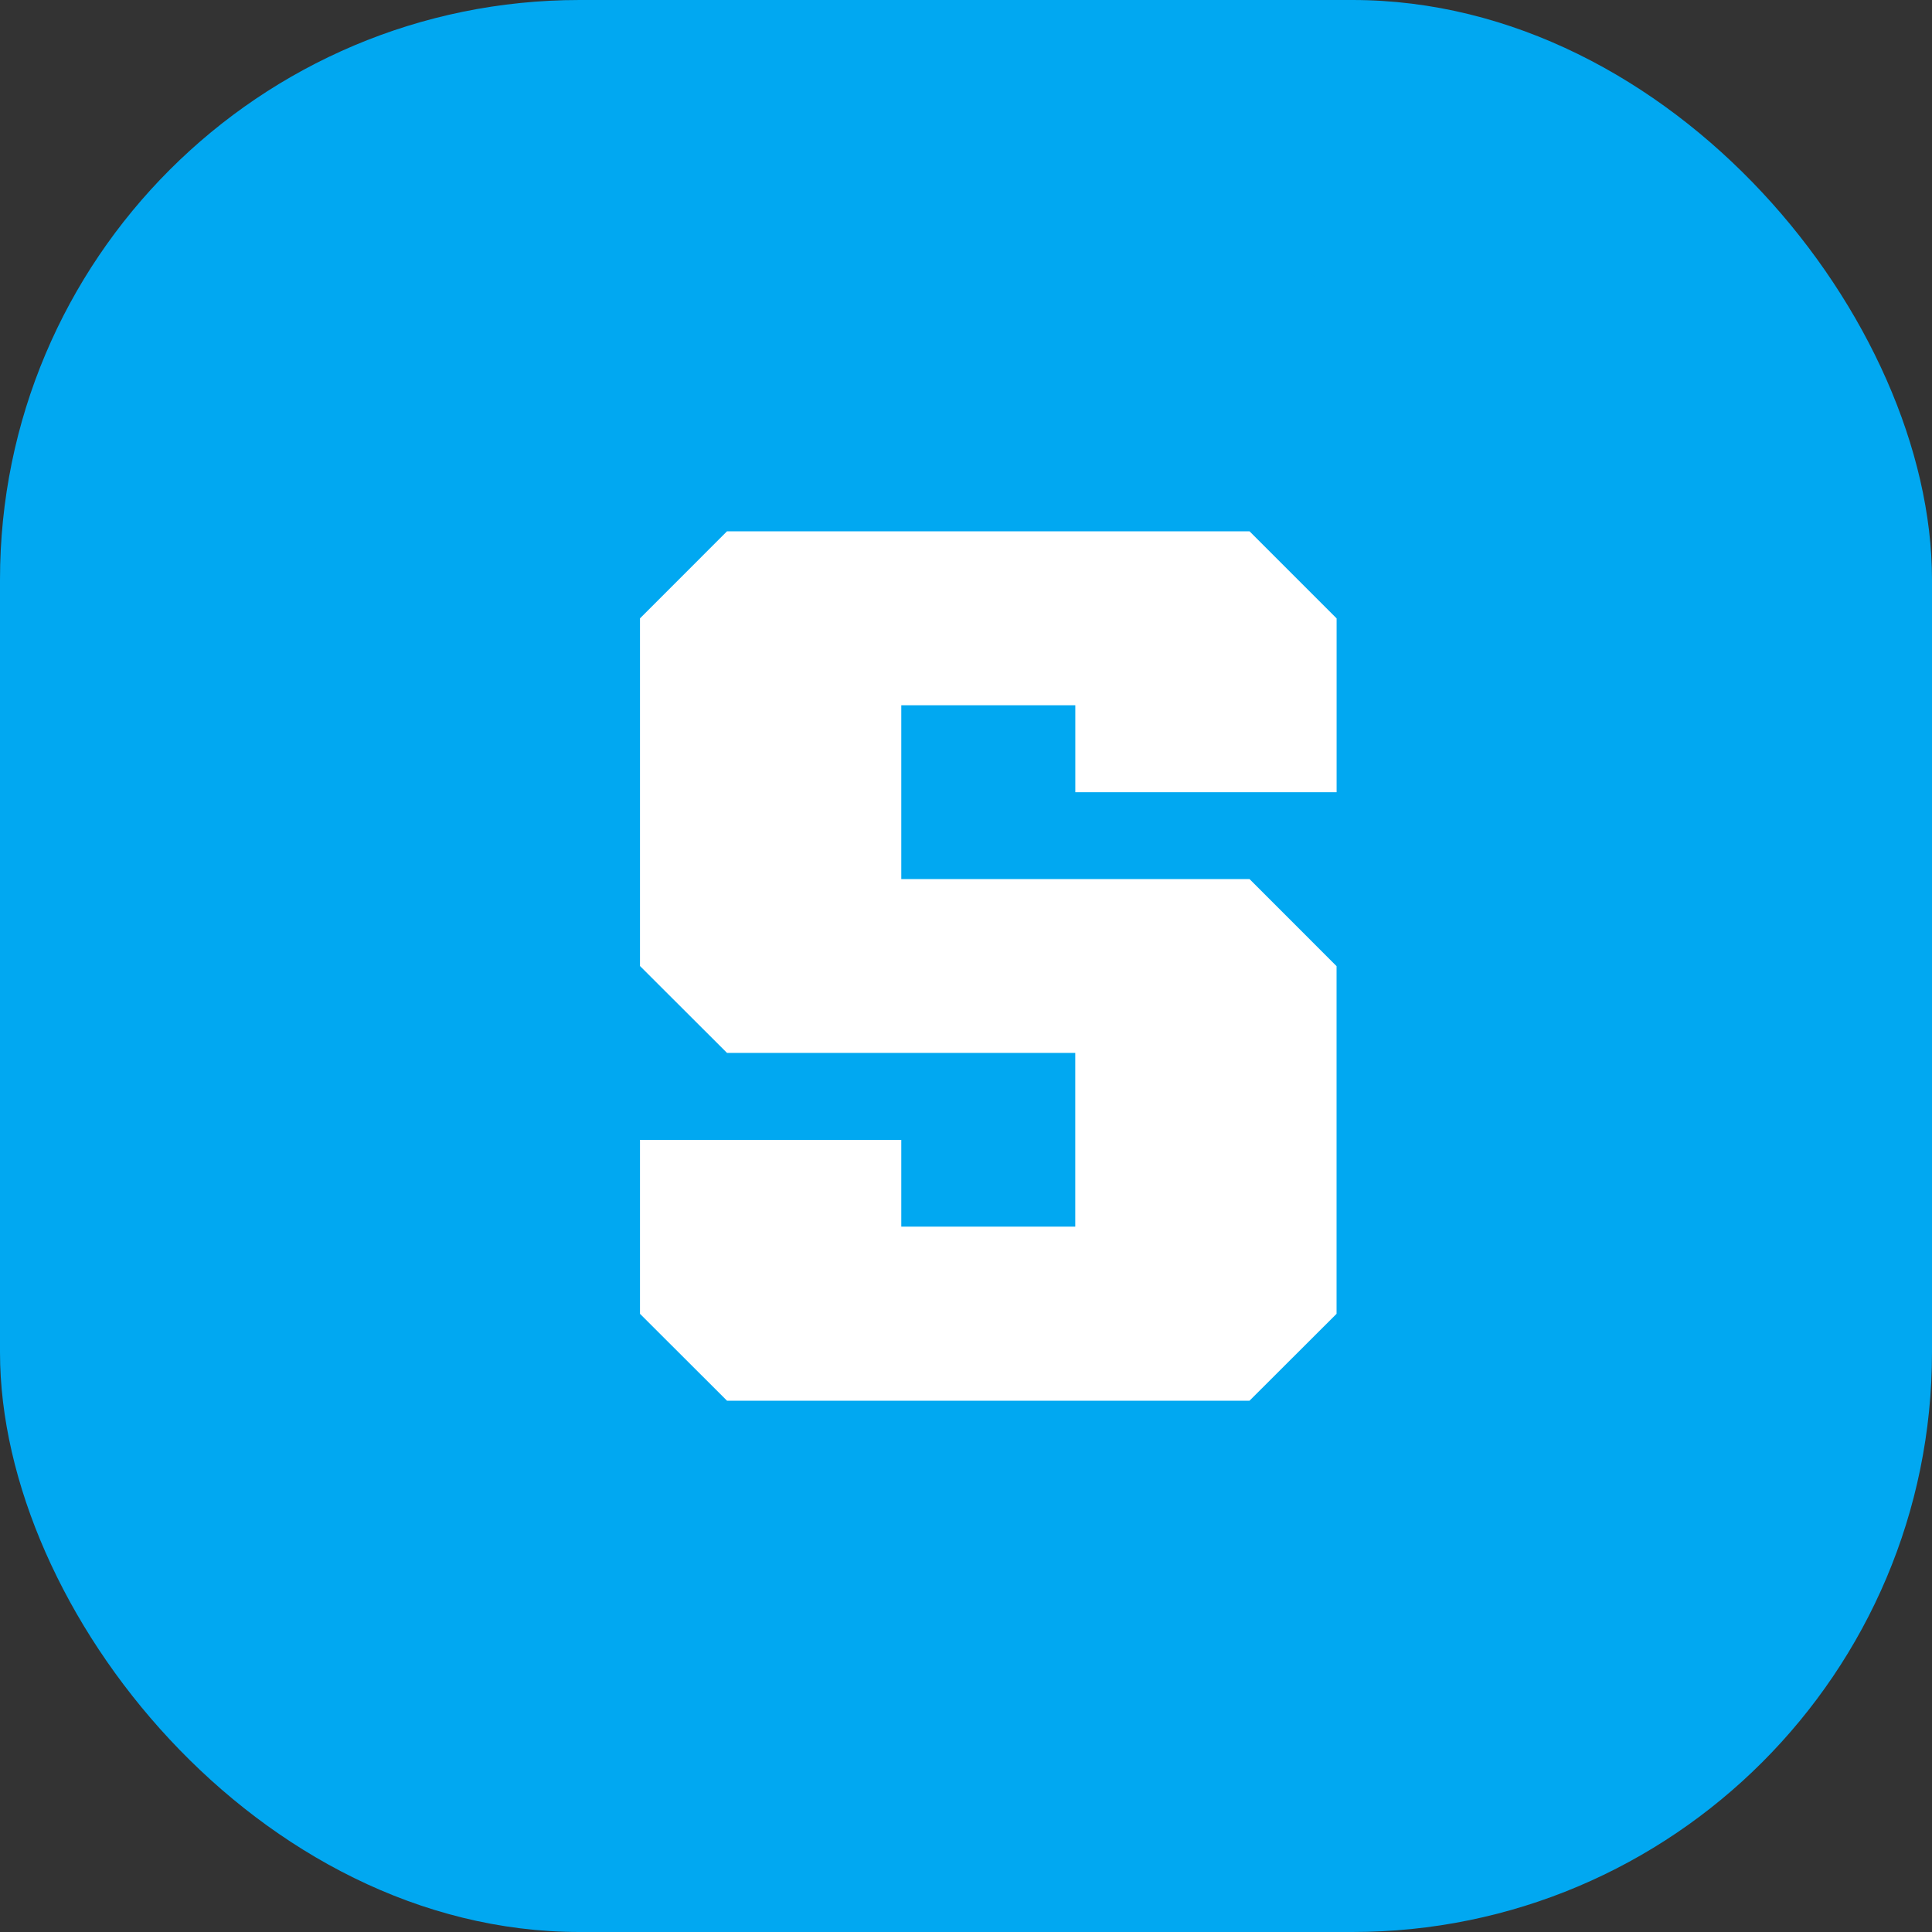 <svg width="40" height="40" viewBox="0 0 40 40" fill="none" xmlns="http://www.w3.org/2000/svg"><rect x="0" y="0" width="40" height="40" fill="#333333" stroke="none"/><rect fill="#01A8F1" width="40" height="40" rx="12"/><g transform="translate(4 4)"><circle cx="16" cy="16" r="14" fill="#fff"/><svg width="32" height="32" viewBox="0 0 32 32" xmlns="http://www.w3.org/2000/svg"><path fill-rule="evenodd" clip-rule="evenodd" d="M0 16C0 7.163 7.163 0 16 0s16 7.163 16 16-7.163 16-16 16S0 24.837 0 16z" fill="#01A8F1"/><path d="M11.052 7L9.25 8.803V16l1.802 1.799h7.21v3.597H14.66V19.6H9.25v3.601L11.052 25H21.87l1.802-1.799v-7.198L21.87 14.2h-7.21v-3.598h3.603v1.8h5.41V8.803L21.87 7 11.05 7z" fill="#fff"/></svg></g></svg>